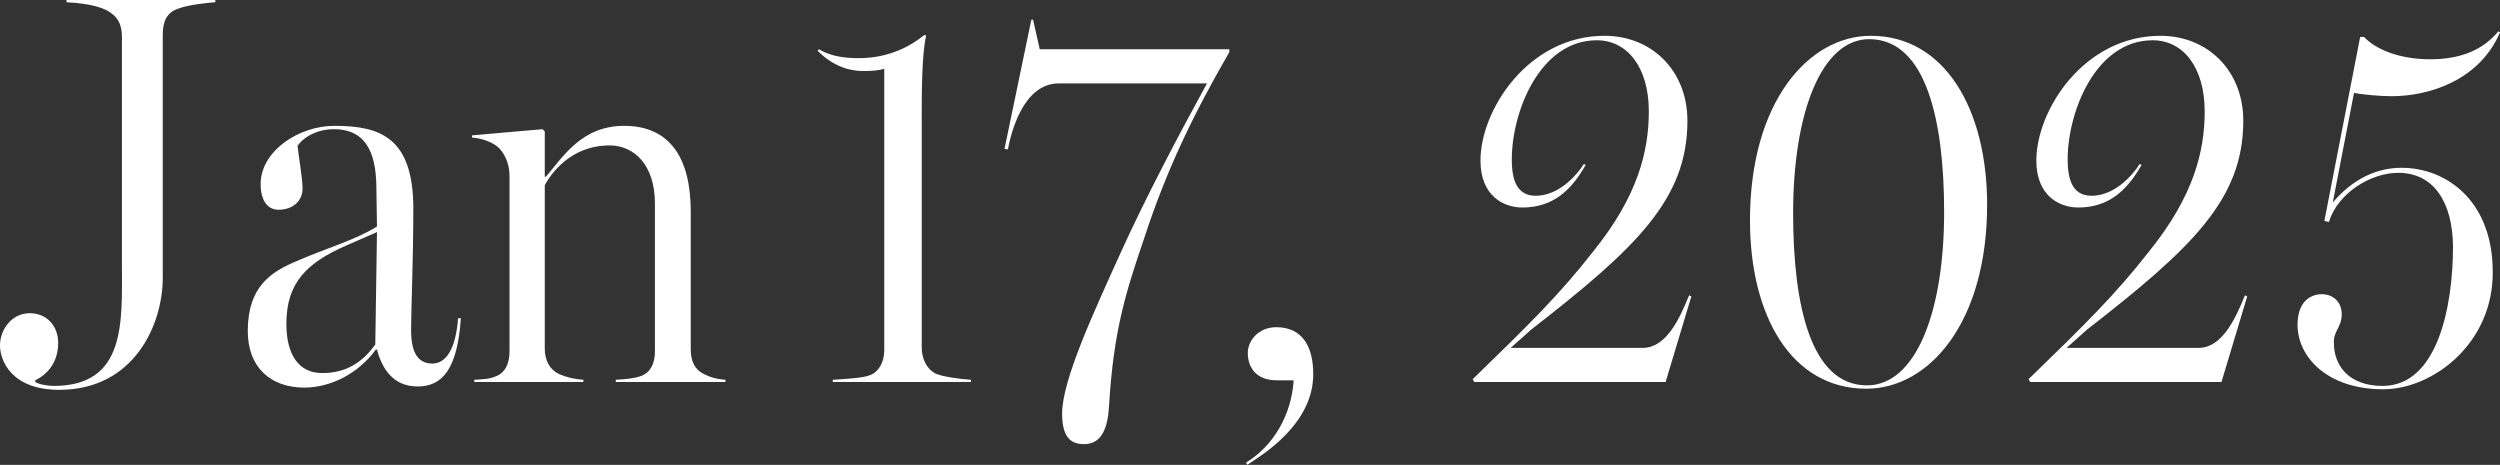 <?xml version="1.0" encoding="UTF-8"?>
<svg id="_レイヤー_2" data-name="レイヤー 2" xmlns="http://www.w3.org/2000/svg" viewBox="0 0 312.89 58.18">
  <rect x="0" y="0" width="312.89" height="58.18" fill="#333333" stroke="none"/>
  <defs>
    <style>
      .cls-1 {
        fill: #fff;
      }
    </style>
  </defs>
  <g id="layout">
    <g>
      <path class="cls-1" d="M0,43.26c0-2.1,1.54-4.06,3.71-4.06s3.57,1.61,3.57,3.71c0,2.45-1.33,3.92-2.87,4.69v.21c.42.28,1.54.49,2.31.49,9.1,0,8.54-8.05,8.54-15.19V4.62c0-1.54-.49-2.59-1.96-3.36-1.4-.7-3.64-.91-4.97-.98v-.28h18.62v.28c-1.12.07-3.43.35-4.55.77-1.61.49-2.03,1.75-2.03,3.29v30.45c0,5.81-3.57,14-12.95,14-6.09,0-7.42-3.78-7.42-5.53Z"/>
      <path class="cls-1" d="M31.01,41.44c0-5.6,2.94-7.42,6.09-8.75,3.5-1.54,7.42-2.66,10.08-4.34l-.07-4.62c0-3.71-.77-7.56-5.32-7.56-2.38,0-4.06,1.26-4.55,2.1.14,1.33.63,4.13.63,5.32,0,1.54-1.19,2.66-3.01,2.66-1.54,0-2.24-1.4-2.24-3.22,0-4.06,4.69-7.28,9.24-7.28,5.74,0,9.87,1.47,9.87,10.36,0,6.09-.28,12.88-.28,15.19,0,2.45.63,4.2,2.66,4.2,1.75,0,2.94-1.89,3.22-5.67h.35c-.42,6.23-2.24,8.54-5.39,8.54-2.52,0-4.27-1.47-5.11-4.62h-.14c-2.31,3.15-5.81,4.76-8.96,4.76-4.27,0-7.07-2.59-7.07-7.07ZM46.97,43.12l.21-14.07-3.85,1.68c-4.97,2.17-7.49,4.69-7.49,9.8,0,3.85,1.54,6.16,4.48,6.16s4.97-1.26,6.65-3.57Z"/>
      <path class="cls-1" d="M62.02,47.11c1.19-.42,1.75-1.61,1.75-3.15v-21.98c0-1.47-.63-2.94-1.61-3.71-.77-.56-1.96-.98-3.08-1.05v-.28l8.82-.77.28.28v5.67h.14c2.17-2.52,4.48-6.37,9.8-6.37,5.74,0,8.33,4.06,8.33,10.71v17.22c0,1.54.49,2.59,1.68,3.15.84.42,1.61.63,2.66.7v.28h-13.72v-.28c1.19-.07,2.1-.14,3.01-.42,1.33-.42,1.89-1.61,1.89-3.15v-18.48c0-4.9-2.66-7.28-5.67-7.28-4.9,0-7.35,3.57-8.12,4.97v20.44c0,1.54.63,2.66,1.82,3.22.98.42,1.96.63,3.01.7v.28h-13.65v-.28c1.12-.07,1.82-.07,2.66-.42Z"/>
      <path class="cls-1" d="M108.85,46.97c1.12-.42,1.82-1.61,1.82-3.15V8.61c-.7.21-1.47.28-2.66.28-1.54,0-3.64-.49-5.67-2.52l.14-.21c1.4.84,3.08,1.12,4.97,1.12,3.29,0,6.02-1.12,8.19-2.87h.28c-.56,2.45-.56,7.14-.56,10.29v28.77c0,1.47.63,2.73,1.75,3.29.91.42,3.29.7,4.41.77v.28h-17.29v-.28c1.12-.07,3.78-.21,4.62-.56Z"/>
      <path class="cls-1" d="M132.93,51.74c0-4.2,4.06-12.88,7.35-20.16,3.08-6.79,7.28-14.77,10.78-21.14h-18.55c-4.55,0-6.02,6.44-6.37,8.26l-.42-.07,3.36-16.17h.21l.84,3.71h23.73v.35c-4.41,7.63-7.84,14.63-10.71,23.45-2.24,6.58-3.78,11.41-4.34,20.72-.14,2.73-.84,4.9-3.15,4.9-1.89,0-2.73-1.19-2.73-3.85Z"/>
      <path class="cls-1" d="M161.91,47.6h-2.1c-2.66,0-3.64-1.68-3.64-3.43,0-1.54,1.33-3.22,3.57-3.22,3.22,0,4.62,2.38,4.62,5.88,0,6.3-6.44,10.15-8.26,11.34l-.14-.28c3.43-2.1,5.67-5.95,5.95-10.29Z"/>
      <path class="cls-1" d="M199.43,31.43c5.53-6.86,6.93-12.46,6.93-17.5,0-5.46-2.66-8.89-6.51-8.89-7.14,0-10.64,8.96-10.64,14.91,0,2.94.84,4.55,3.01,4.55,2.66,0,4.9-2.24,6.02-3.99l.21.14c-1.82,3.22-4.13,5.32-7.91,5.32-2.38,0-5.25-1.47-5.25-5.88,0-6.3,5.95-15.61,15.54-15.61,5.88,0,10.36,4.34,10.36,10.64,0,9.8-6.37,15.89-19.53,26.11l-2.59,2.31h16.52c2.94,0,4.62-3.64,5.81-6.58l.28.14-3.22,10.71h-23.94l-.21-.35c7.21-7,10.85-10.57,15.12-16.03Z"/>
      <path class="cls-1" d="M219.02,27.58c0-14.84,7.35-23.1,15.12-23.1,9.24,0,14.56,9.17,14.56,21.14,0,14.77-7.28,23.03-15.12,23.03-9.45,0-14.56-9.24-14.56-21.07ZM243.32,26.53c0-11.2-2.17-21.63-9.38-21.63-5.95,0-9.52,9.17-9.52,21.77,0,11.62,2.24,21.56,9.24,21.56,6.09,0,9.66-9.1,9.66-21.7Z"/>
      <path class="cls-1" d="M269,31.43c5.53-6.86,6.93-12.46,6.93-17.5,0-5.46-2.66-8.89-6.51-8.89-7.14,0-10.64,8.96-10.64,14.91,0,2.94.84,4.55,3.01,4.55,2.66,0,4.9-2.24,6.02-3.99l.21.14c-1.82,3.22-4.13,5.32-7.91,5.32-2.38,0-5.25-1.47-5.25-5.88,0-6.3,5.95-15.61,15.54-15.61,5.88,0,10.36,4.34,10.36,10.64,0,9.8-6.37,15.89-19.53,26.11l-2.59,2.31h16.52c2.94,0,4.62-3.64,5.81-6.58l.28.14-3.22,10.71h-23.94l-.21-.35c7.21-7,10.85-10.57,15.12-16.03Z"/>
      <path class="cls-1" d="M287.55,40.67c0-3.36,2.1-3.85,3.01-3.85,1.4,0,2.52.91,2.52,2.52s-1.05,2.1-.98,3.57c0,2.87,1.89,5.39,6.09,5.39,6.86,0,8.82-9.87,8.82-17.5-.07-5.46-2.38-9.17-6.86-9.17-3.43,0-7.56,2.52-8.68,6.16l-.56-.14,4.48-23.03h.49c1.4,1.54,4.41,2.8,8.26,2.8s6.65-1.19,8.54-3.5l.21.14c-2.59,6.02-8.89,7.98-13.58,7.98-1.47,0-3.78-.21-4.69-.42l-2.66,13.72c2.45-2.87,5.39-4.34,8.61-4.34,5.6,0,11.41,4.13,11.41,13.02.07,8.96-7.49,14.7-13.72,14.7-7.07,0-10.71-4.13-10.71-8.05Z"/>
    </g>
  </g>
</svg>